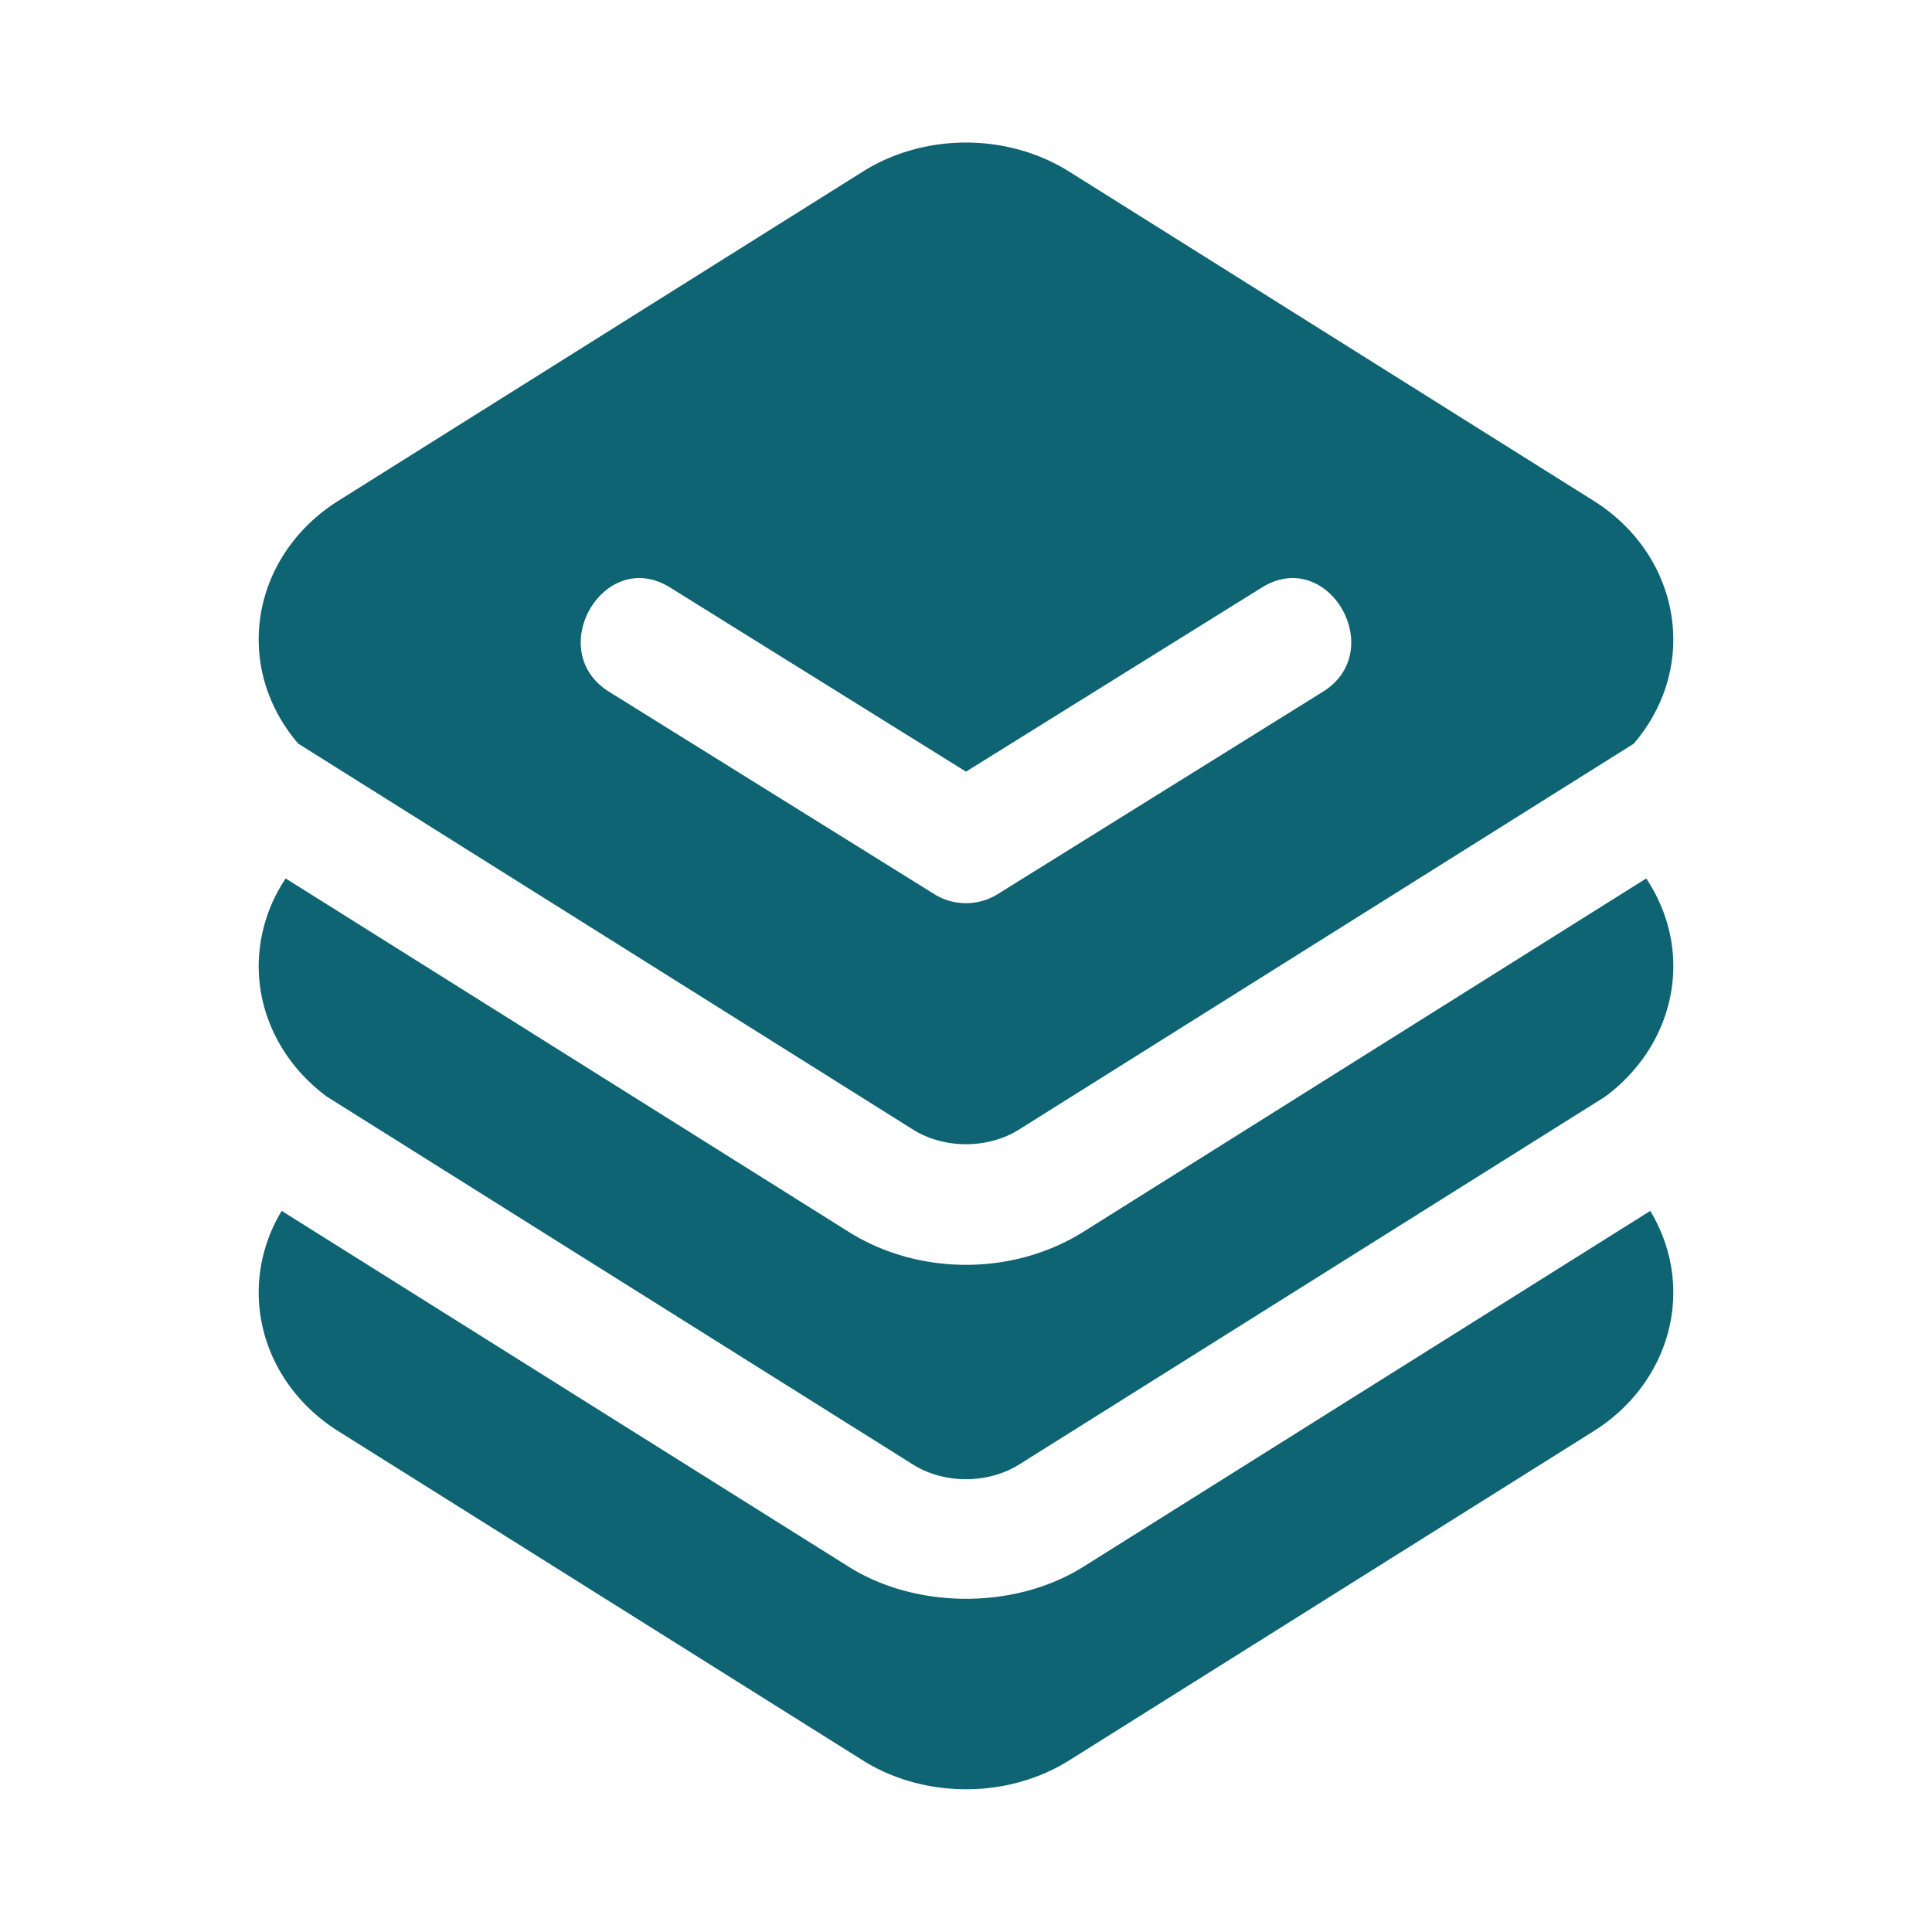 <svg xmlns="http://www.w3.org/2000/svg" version="1.1" xmlns:xlink="http://www.w3.org/1999/xlink" width="512" height="512" x="0" y="0" viewBox="0 0 64 64" style="enable-background:new 0 0 512 512" xml:space="preserve" class=""><g><path d="m16.508 28.796 13.259 8.323.471.296c1.036.652 2.485.652 3.524 0l.471-.296 13.258-8.322 3.762-2.362 2.866-1.799c.833-.97 1.311-2.176 1.311-3.448 0-1.843-.985-3.561-2.636-4.597L35.418 5.684c-2.044-1.282-4.791-1.283-6.836 0L11.205 16.591c-1.65 1.036-2.636 2.754-2.636 4.597 0 1.271.478 2.477 1.31 3.446l2.868 1.8zm16.501.848a1.989 1.989 0 0 1-2.019 0l-5.044-3.139-5.767-3.589c-2.183-1.359-.173-4.818 2.019-3.454l9.802 6.1 9.802-6.1c2.194-1.365 4.2 2.097 2.019 3.454l-5.585 3.476-5.227 3.252zM35.889 51.9c-2.263 1.42-5.527 1.412-7.777-.001l-15.39-9.659-3.39-2.128a5.222 5.222 0 0 0-.763 2.698c0 1.843.985 3.562 2.636 4.599l17.376 10.906c2.014 1.264 4.786 1.287 6.836.001l17.377-10.908c1.65-1.036 2.636-2.755 2.636-4.598 0-.96-.273-1.883-.763-2.697l-3.39 2.128L35.889 51.9z" fill="#0e6472" opacity="1" data-original="#000000" class=""></path><path d="m16.281 39.751 13.958 8.761c1.038.653 2.486.65 3.523.001l13.958-8.762 3.763-2.362 1.689-1.06c1.418-1.05 2.259-2.634 2.259-4.328 0-1.042-.324-2.04-.897-2.901l-3.389 2.127-9.387 5.893-5.87 3.685c-1.163.729-2.526 1.094-3.889 1.094s-2.725-.364-3.888-1.094l-5.87-3.685-9.388-5.893L9.464 29.1a5.238 5.238 0 0 0-.895 2.9c0 1.693.84 3.275 2.255 4.325l1.695 1.064z" fill="#0e6472" opacity="1" data-original="#000000" class=""></path></g></svg>